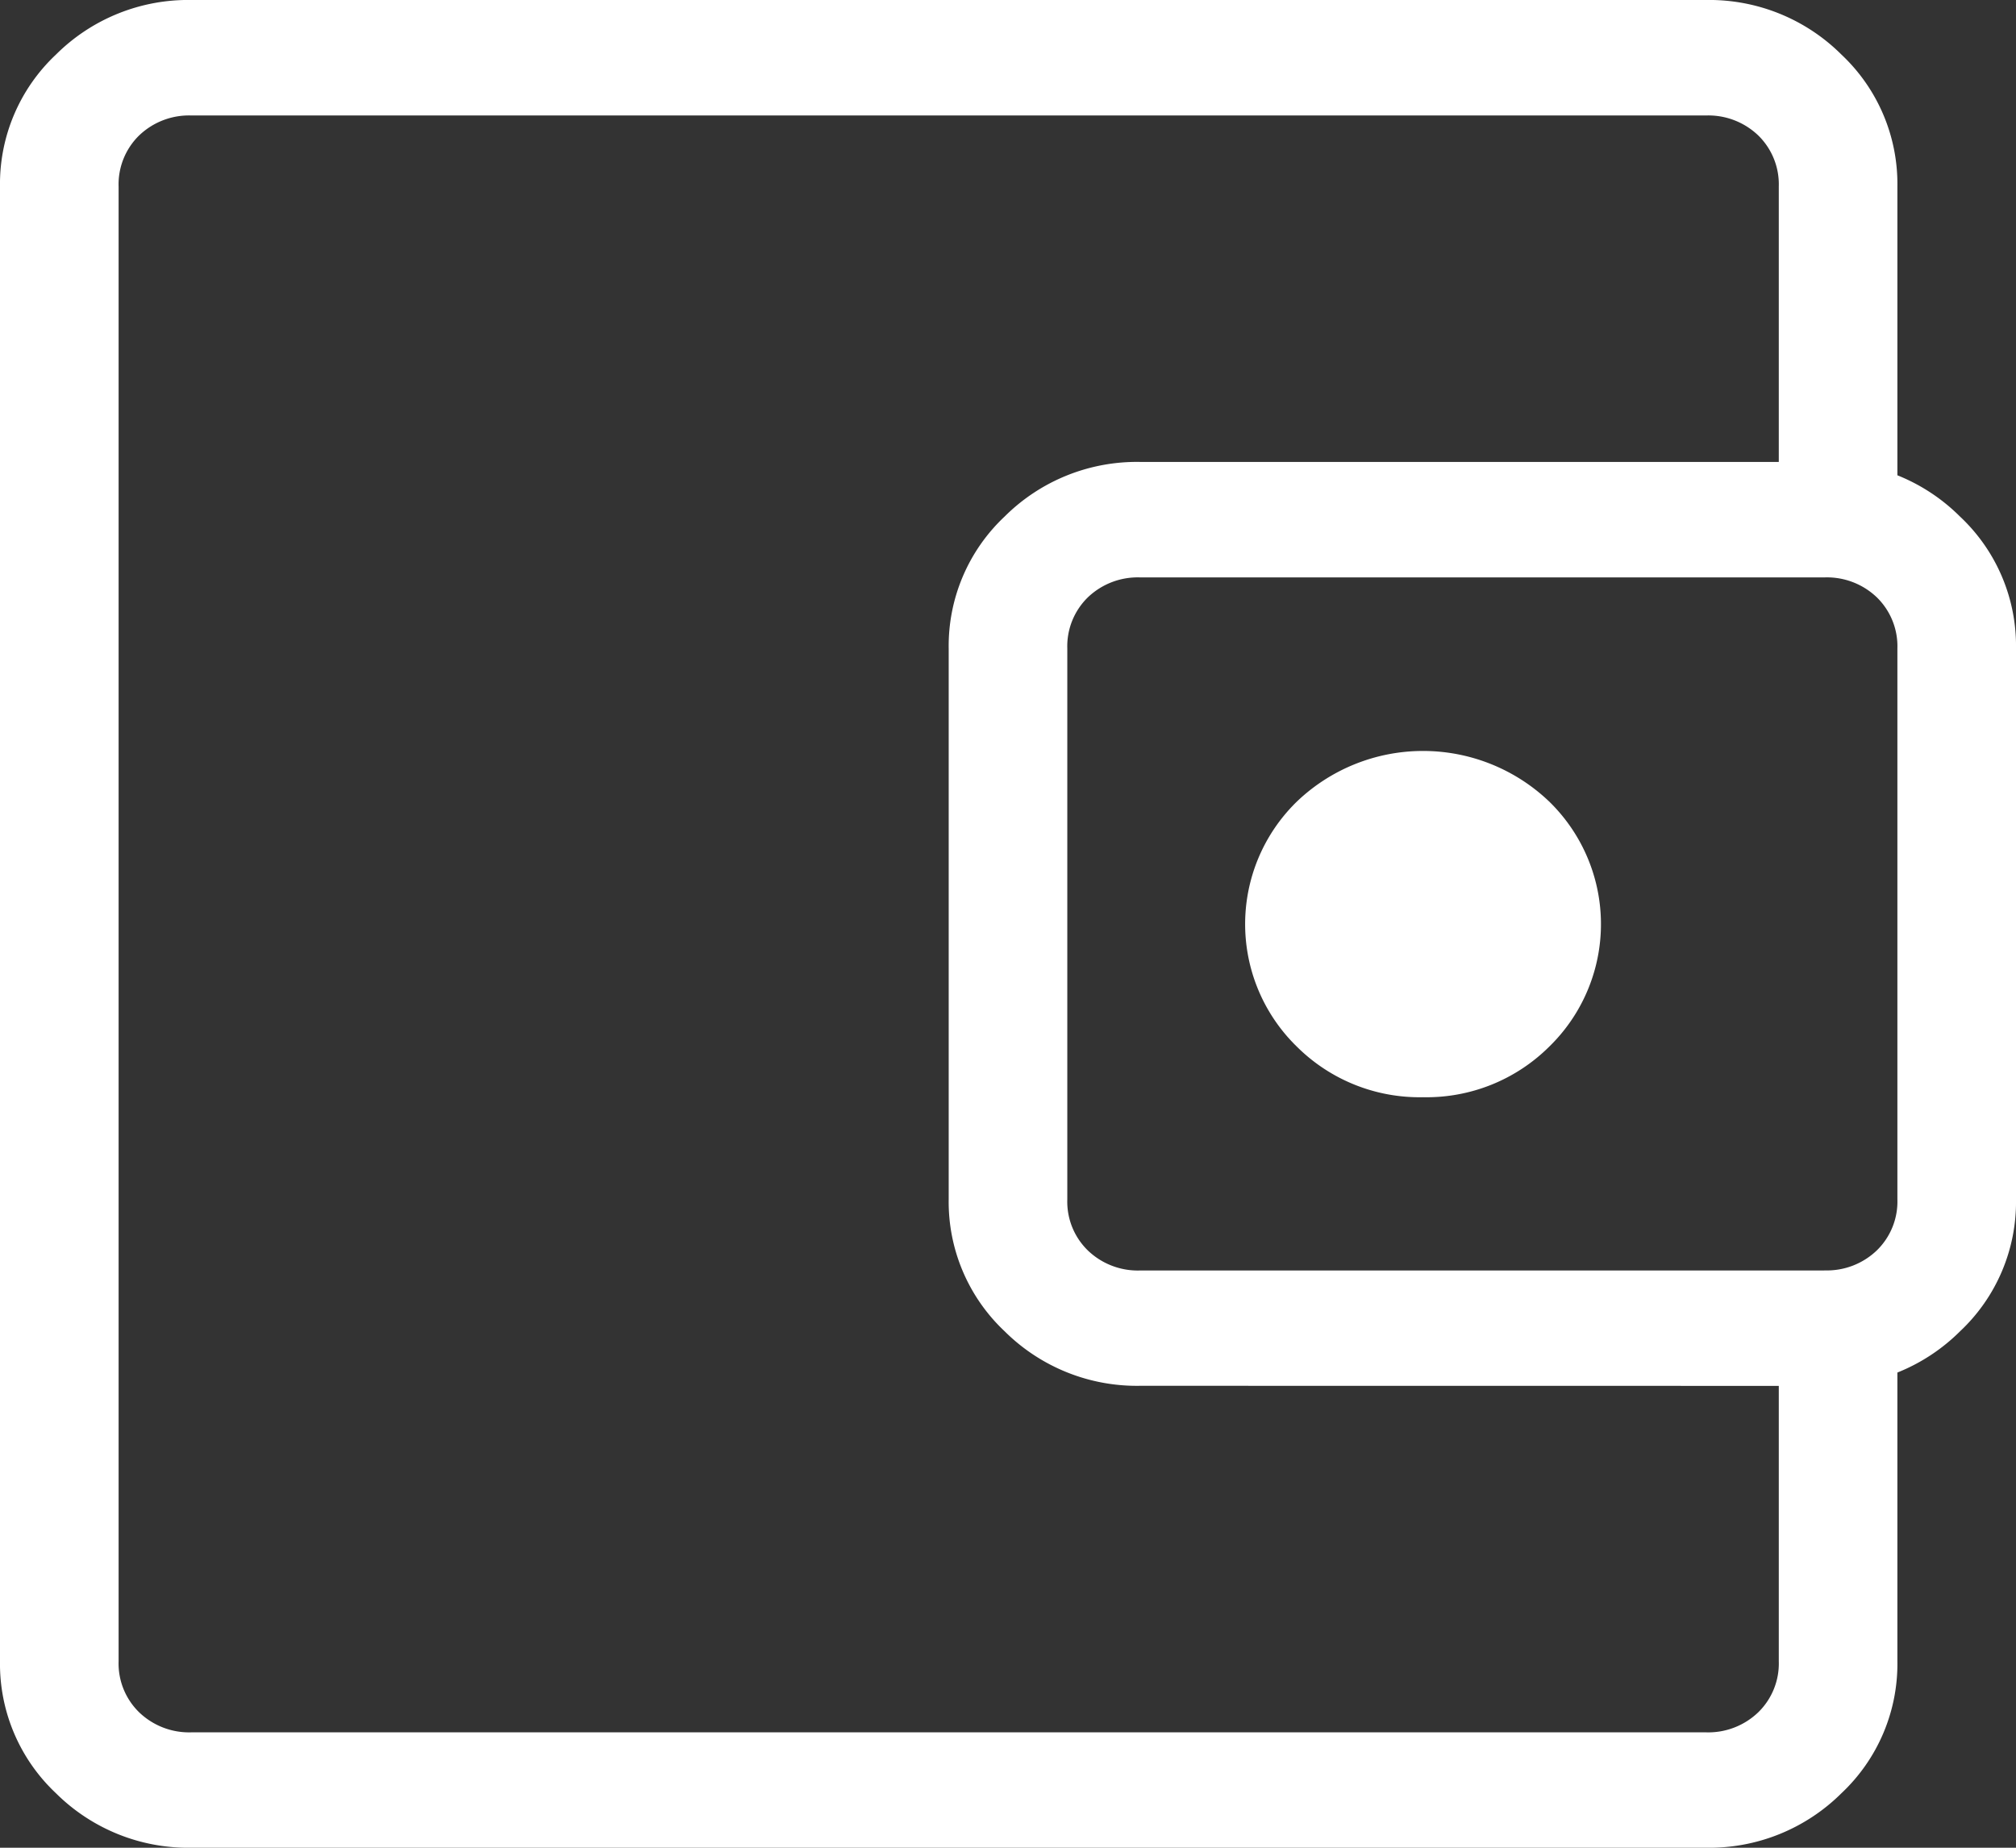 <svg id="icon-point" xmlns="http://www.w3.org/2000/svg" xmlns:xlink="http://www.w3.org/1999/xlink" width="24" height="22" viewBox="0 0 24 22">
  <rect x="0" y="0" width="24" height="22" fill="#333333" stroke="none"/>
  <defs>
    <clipPath id="clip-path">
      <rect id="Rectangle_88" data-name="Rectangle 88" width="24" height="22" fill="none"/>
    </clipPath>
  </defs>
  <g id="Group_45" data-name="Group 45" clip-path="url(#clip-path)">
    <path id="Path_63" data-name="Path 63" d="M1.412,17.875v0ZM2.281,22a2.232,2.232,0,0,1-1.615-.649A2.113,2.113,0,0,1,0,19.779V2.222A2.113,2.113,0,0,1,.666.65,2.229,2.229,0,0,1,2.281,0H20.307a2.229,2.229,0,0,1,1.615.65,2.113,2.113,0,0,1,.666,1.572V6.267H21.176V2.222a.814.814,0,0,0-.244-.609.858.858,0,0,0-.625-.238H2.281a.858.858,0,0,0-.625.238.814.814,0,0,0-.244.609V19.779a.811.811,0,0,0,.244.608.858.858,0,0,0,.625.239H20.307a.858.858,0,0,0,.625-.239.811.811,0,0,0,.244-.608V15.733h1.412v4.046a2.113,2.113,0,0,1-.666,1.572A2.232,2.232,0,0,1,20.307,22Zm11.294-5.5a2.232,2.232,0,0,1-1.615-.649,2.115,2.115,0,0,1-.666-1.572V7.722A2.113,2.113,0,0,1,11.96,6.15a2.229,2.229,0,0,1,1.615-.65h8.144a2.225,2.225,0,0,1,1.614.65A2.11,2.11,0,0,1,24,7.722v6.558a2.112,2.112,0,0,1-.667,1.572,2.228,2.228,0,0,1-1.614.649Zm8.144-1.374a.858.858,0,0,0,.625-.239.811.811,0,0,0,.244-.608V7.722a.814.814,0,0,0-.244-.609.858.858,0,0,0-.625-.238H13.575a.858.858,0,0,0-.625.238.814.814,0,0,0-.244.609v6.558a.811.811,0,0,0,.244.608.858.858,0,0,0,.625.239h8.144m-4.778-2.063a2.07,2.07,0,0,0,1.5-.6,2.036,2.036,0,0,0,0-2.922,2.173,2.173,0,0,0-3,0,2.036,2.036,0,0,0,0,2.922,2.07,2.07,0,0,0,1.5.6" transform="translate(0 0)" fill="#fff"/>
  </g>
</svg>

